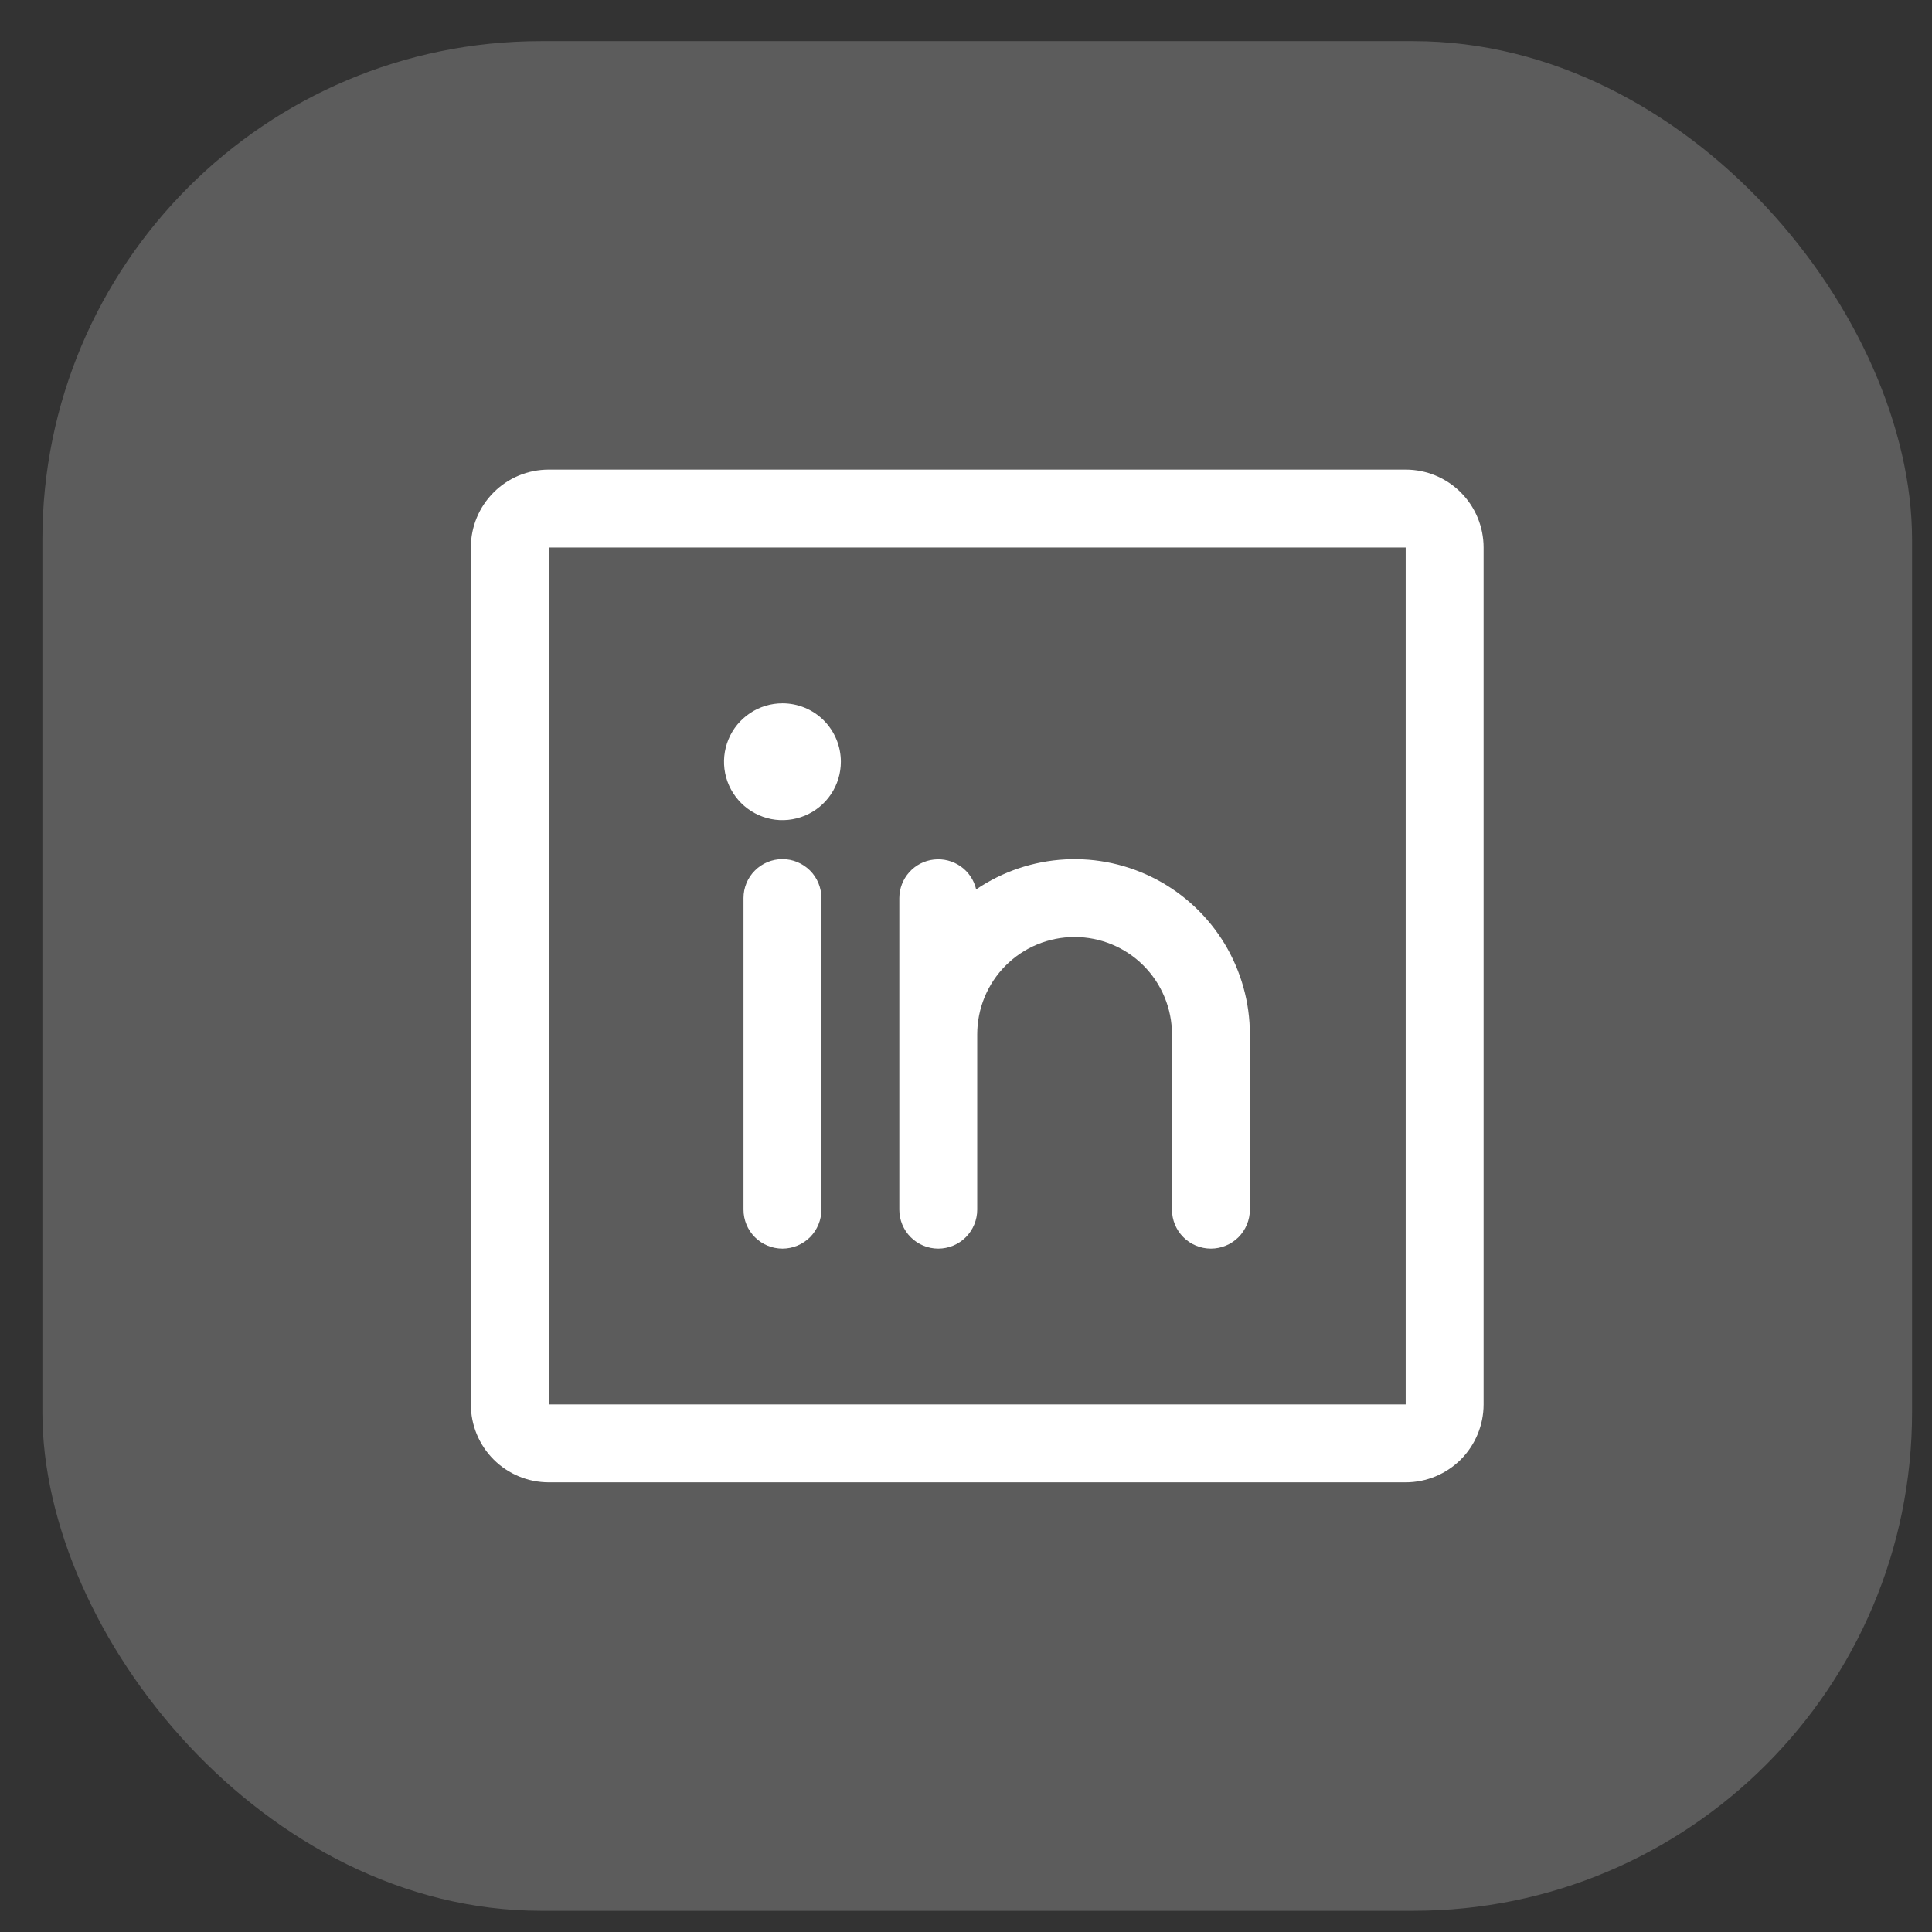 <?xml version="1.0" encoding="UTF-8"?> <svg xmlns="http://www.w3.org/2000/svg" width="31" height="31" viewBox="0 0 31 31" fill="none"><rect x="0" y="0" width="31" height="31" fill="#333333" stroke="none"/><rect x="0.68" y="0.66" width="30" height="30" rx="8" fill="white" fill-opacity="0.2"></rect><path d="M22.555 7.535H8.805C8.473 7.535 8.155 7.666 7.921 7.901C7.686 8.135 7.555 8.453 7.555 8.785V22.535C7.555 22.866 7.686 23.184 7.921 23.419C8.155 23.653 8.473 23.785 8.805 23.785H22.555C22.886 23.785 23.204 23.653 23.439 23.419C23.673 23.184 23.805 22.866 23.805 22.535V8.785C23.805 8.453 23.673 8.135 23.439 7.901C23.204 7.666 22.886 7.535 22.555 7.535ZM22.555 22.535H8.805V8.785H22.555V22.535ZM13.18 14.41V19.41C13.18 19.575 13.114 19.734 12.997 19.852C12.879 19.969 12.72 20.035 12.555 20.035C12.389 20.035 12.23 19.969 12.113 19.852C11.995 19.734 11.93 19.575 11.93 19.41V14.41C11.93 14.244 11.995 14.085 12.113 13.968C12.23 13.851 12.389 13.785 12.555 13.785C12.72 13.785 12.879 13.851 12.997 13.968C13.114 14.085 13.18 14.244 13.18 14.41ZM20.055 16.597V19.41C20.055 19.575 19.989 19.734 19.872 19.852C19.754 19.969 19.595 20.035 19.43 20.035C19.264 20.035 19.105 19.969 18.988 19.852C18.87 19.734 18.805 19.575 18.805 19.41V16.597C18.805 16.183 18.64 15.785 18.347 15.492C18.054 15.199 17.657 15.035 17.242 15.035C16.828 15.035 16.43 15.199 16.137 15.492C15.844 15.785 15.68 16.183 15.68 16.597V19.41C15.68 19.575 15.614 19.734 15.497 19.852C15.379 19.969 15.22 20.035 15.055 20.035C14.889 20.035 14.73 19.969 14.613 19.852C14.495 19.734 14.43 19.575 14.43 19.41V14.41C14.431 14.257 14.487 14.109 14.59 13.995C14.692 13.881 14.832 13.809 14.985 13.792C15.137 13.775 15.29 13.814 15.415 13.902C15.54 13.99 15.628 14.121 15.663 14.271C16.086 13.984 16.579 13.818 17.089 13.79C17.599 13.762 18.107 13.874 18.559 14.113C19.01 14.352 19.388 14.71 19.652 15.147C19.915 15.585 20.055 16.086 20.055 16.597ZM13.492 12.222C13.492 12.408 13.437 12.589 13.334 12.743C13.231 12.897 13.085 13.017 12.914 13.088C12.742 13.159 12.554 13.178 12.372 13.142C12.19 13.105 12.023 13.016 11.892 12.885C11.761 12.754 11.671 12.587 11.635 12.405C11.599 12.223 11.618 12.035 11.689 11.863C11.759 11.692 11.88 11.546 12.034 11.443C12.188 11.34 12.369 11.285 12.555 11.285C12.803 11.285 13.042 11.383 13.218 11.559C13.393 11.735 13.492 11.973 13.492 12.222Z" fill="white"></path></svg> 